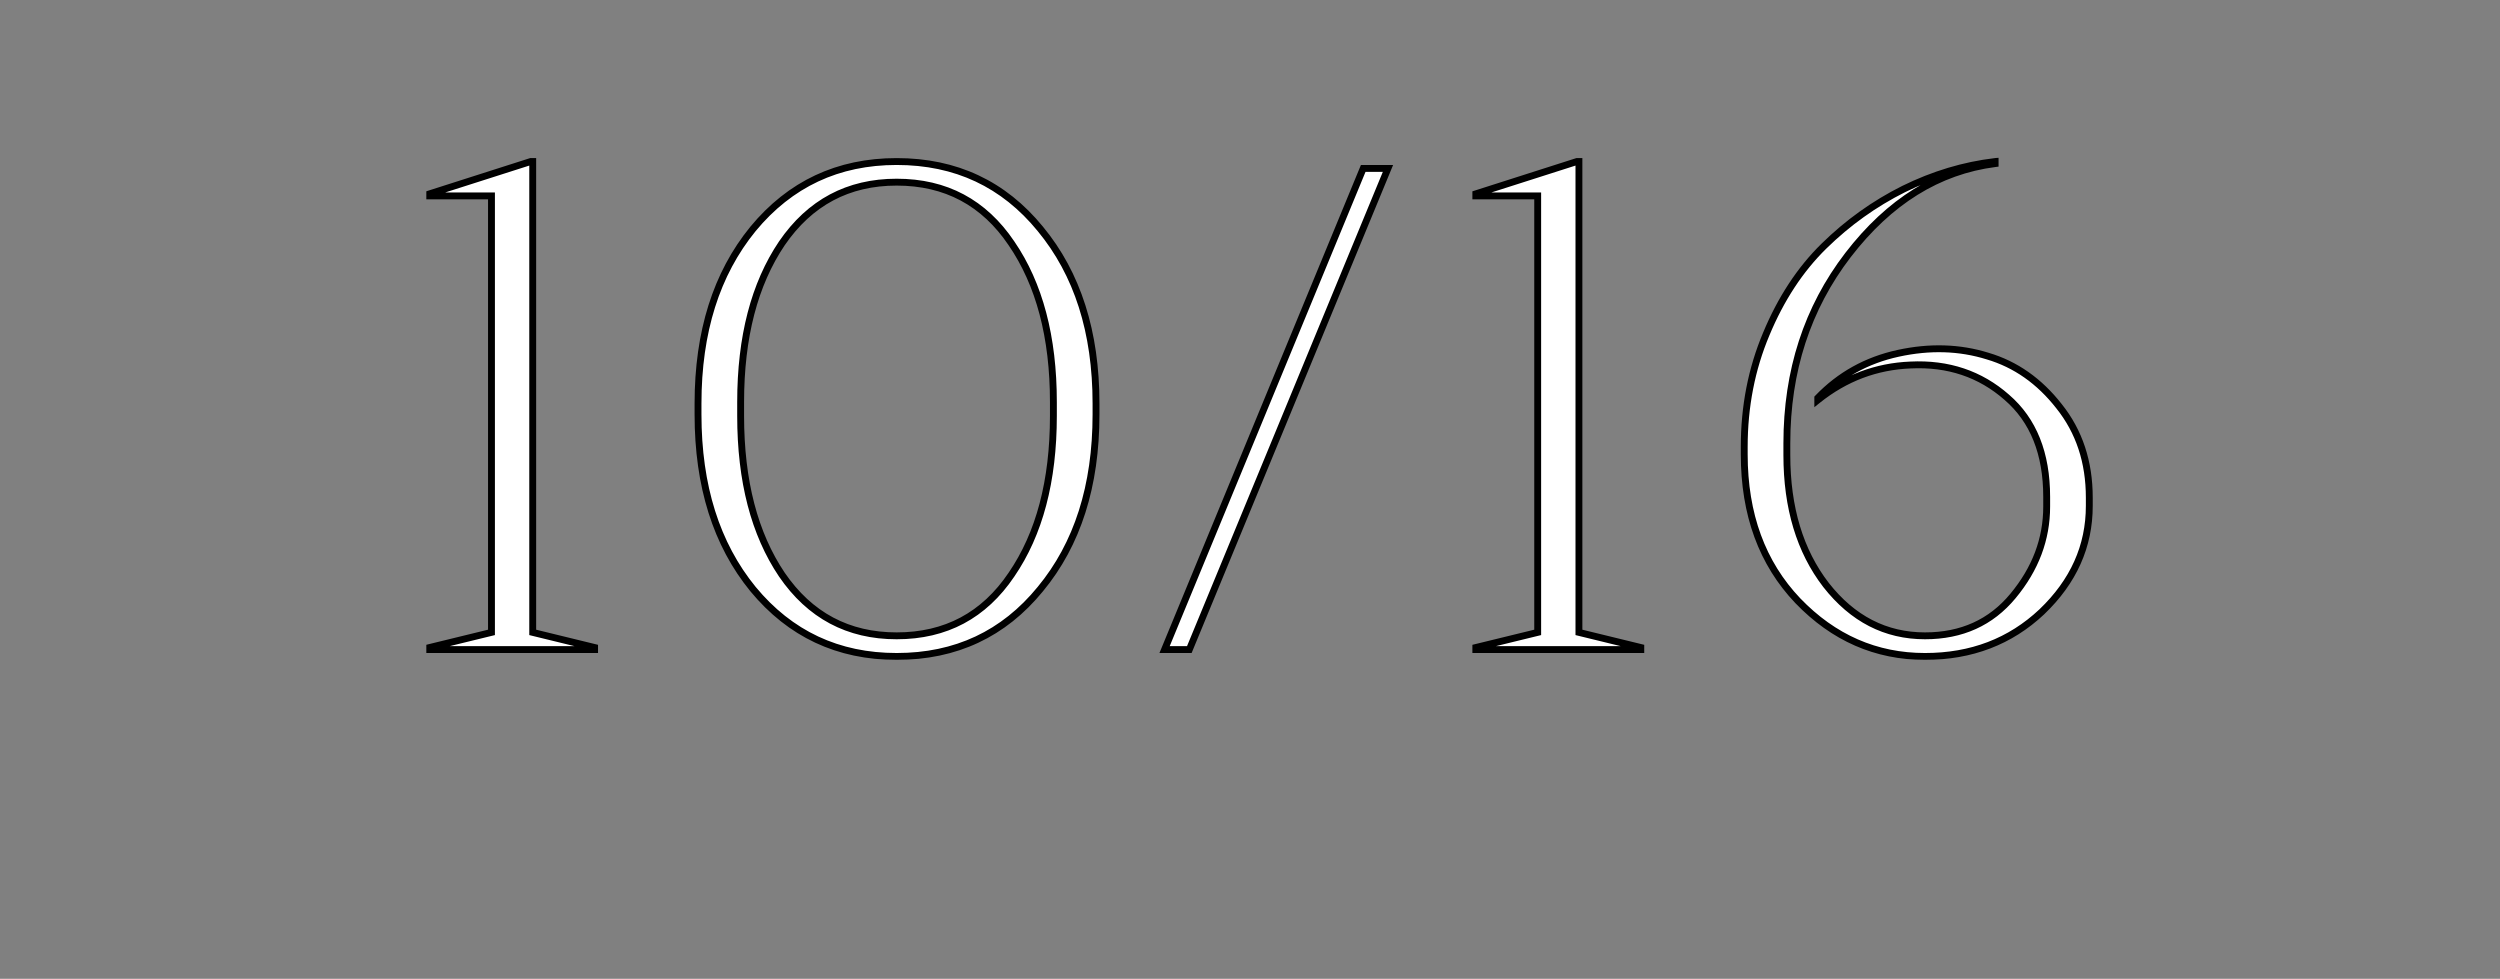<?xml version="1.0" encoding="UTF-8"?>
<svg xmlns="http://www.w3.org/2000/svg" width="3637" height="1424" viewBox="0 0 3637 1424" fill="none">
  <rect x="0" y="0" width="3637" height="1424" fill="#808080" stroke="none"/>
  <mask id="path-1-outside-1_449_314" maskUnits="userSpaceOnUse" x="620" y="229" width="2425" height="731" fill="black">
    <rect fill="white" x="620" y="229" width="2425" height="731"></rect>
    <path d="M865 945H625V942L715 920V285H625V282L772 235H775V920L865 942V945ZM1304.48 235C1390.48 235 1460.14 267.667 1513.48 333C1567.48 398.333 1594.48 483 1594.48 587V603C1594.48 707 1567.48 791.667 1513.48 857C1460.14 922.333 1390.48 955 1304.48 955C1219.14 955 1149.48 922.333 1095.48 857C1042.14 791.667 1015.48 707 1015.48 603V587C1015.48 483 1042.14 398.333 1095.48 333C1149.48 267.667 1219.14 235 1304.48 235ZM1304.48 265C1233.81 265 1178.14 294.667 1137.48 354C1097.48 413.333 1077.48 490.333 1077.48 585V605C1077.48 699.667 1097.48 776.667 1137.48 836C1178.14 895.333 1233.81 925 1304.48 925C1375.81 925 1431.48 895.333 1471.48 836C1512.14 776.667 1532.48 699.667 1532.48 605V585C1532.48 490.333 1512.14 413.333 1471.48 354C1431.48 294.667 1375.81 265 1304.48 265ZM2019.23 245L1730.23 945H1694.23L1983.23 245H2019.23ZM2387.03 945H2147.03V942L2237.03 920V285H2147.03V282L2294.03 235H2297.03V920L2387.03 942V945ZM2902.51 235V238C2819.84 248.667 2748.51 293 2688.51 371C2629.17 448.333 2599.51 539.667 2599.51 645V662C2599.51 738.667 2618.51 801.667 2656.51 851C2695.17 900.333 2743.17 925 2800.51 925C2853.84 925 2896.51 905.667 2928.51 867C2961.17 827.667 2977.51 784.333 2977.51 737V723C2977.51 659.667 2958.17 611.333 2919.51 578C2880.84 544 2834.17 528.333 2779.51 531C2729.51 533 2684.51 550 2644.51 582V579C2676.51 545.667 2715.51 524 2761.51 514C2807.51 504 2850.84 505.333 2891.51 518C2932.17 530 2966.84 554.333 2995.51 591C3024.84 627.667 3039.51 672 3039.51 724V736C3039.51 794.667 3016.51 846 2970.51 890C2924.51 933.333 2867.84 955 2800.51 955C2729.17 955 2667.51 928 2615.51 874C2563.51 819.333 2537.51 748.333 2537.51 661V650C2537.51 591.333 2548.17 536.667 2569.51 486C2590.84 434.667 2618.84 392 2653.51 358C2688.17 324 2726.84 296.333 2769.51 275C2812.84 253.667 2857.17 240.333 2902.51 235Z"></path>
  </mask>
  <path d="M865 945H625V942L715 920V285H625V282L772 235H775V920L865 942V945ZM1304.48 235C1390.48 235 1460.14 267.667 1513.48 333C1567.48 398.333 1594.48 483 1594.48 587V603C1594.48 707 1567.48 791.667 1513.48 857C1460.14 922.333 1390.48 955 1304.48 955C1219.14 955 1149.48 922.333 1095.48 857C1042.14 791.667 1015.48 707 1015.48 603V587C1015.48 483 1042.14 398.333 1095.48 333C1149.48 267.667 1219.14 235 1304.48 235ZM1304.48 265C1233.81 265 1178.14 294.667 1137.48 354C1097.48 413.333 1077.48 490.333 1077.48 585V605C1077.48 699.667 1097.48 776.667 1137.48 836C1178.14 895.333 1233.81 925 1304.48 925C1375.81 925 1431.48 895.333 1471.48 836C1512.14 776.667 1532.48 699.667 1532.48 605V585C1532.48 490.333 1512.14 413.333 1471.48 354C1431.48 294.667 1375.81 265 1304.48 265ZM2019.23 245L1730.23 945H1694.23L1983.23 245H2019.23ZM2387.03 945H2147.03V942L2237.03 920V285H2147.03V282L2294.03 235H2297.03V920L2387.03 942V945ZM2902.51 235V238C2819.84 248.667 2748.51 293 2688.51 371C2629.17 448.333 2599.51 539.667 2599.51 645V662C2599.51 738.667 2618.51 801.667 2656.51 851C2695.17 900.333 2743.17 925 2800.51 925C2853.84 925 2896.51 905.667 2928.51 867C2961.17 827.667 2977.51 784.333 2977.51 737V723C2977.51 659.667 2958.17 611.333 2919.51 578C2880.84 544 2834.17 528.333 2779.51 531C2729.51 533 2684.51 550 2644.51 582V579C2676.51 545.667 2715.51 524 2761.51 514C2807.51 504 2850.84 505.333 2891.51 518C2932.17 530 2966.84 554.333 2995.51 591C3024.84 627.667 3039.51 672 3039.51 724V736C3039.51 794.667 3016.51 846 2970.51 890C2924.51 933.333 2867.84 955 2800.51 955C2729.17 955 2667.51 928 2615.51 874C2563.51 819.333 2537.51 748.333 2537.51 661V650C2537.51 591.333 2548.17 536.667 2569.51 486C2590.84 434.667 2618.84 392 2653.51 358C2688.17 324 2726.84 296.333 2769.51 275C2812.84 253.667 2857.17 240.333 2902.51 235Z" fill="white"></path>
  <path d="M865 945V950H870V945H865ZM625 945H620V950H625V945ZM625 942L623.813 937.143L620 938.075V942H625ZM715 920L716.187 924.857L720 923.925V920H715ZM715 285H720V280H715V285ZM625 285H620V290H625V285ZM625 282L623.477 277.237L620 278.349V282H625ZM772 235V230H771.22L770.477 230.237L772 235ZM775 235H780V230H775V235ZM775 920H770V923.925L773.813 924.857L775 920ZM865 942H870V938.075L866.187 937.143L865 942ZM865 940H625V950H865V940ZM630 945V942H620V945H630ZM626.187 946.857L716.187 924.857L713.813 915.143L623.813 937.143L626.187 946.857ZM720 920V285H710V920H720ZM715 280H625V290H715V280ZM630 285V282H620V285H630ZM626.523 286.762L773.523 239.762L770.477 230.237L623.477 277.237L626.523 286.762ZM772 240H775V230H772V240ZM770 235V920H780V235H770ZM773.813 924.857L863.813 946.857L866.187 937.143L776.187 915.143L773.813 924.857ZM860 942V945H870V942H860ZM1513.48 333L1509.6 336.162L1509.61 336.174L1509.62 336.185L1513.48 333ZM1513.48 857L1509.62 853.815L1509.61 853.826L1509.6 853.838L1513.48 857ZM1095.48 857L1091.6 860.162L1091.61 860.174L1091.62 860.185L1095.48 857ZM1095.48 333L1091.62 329.815L1091.61 329.826L1091.6 329.838L1095.48 333ZM1137.48 354L1133.35 351.173L1133.34 351.189L1133.33 351.205L1137.48 354ZM1137.48 836L1133.33 838.795L1133.34 838.811L1133.35 838.827L1137.48 836ZM1471.48 836L1467.35 833.173L1467.34 833.189L1467.33 833.205L1471.48 836ZM1471.48 354L1467.33 356.795L1467.34 356.811L1467.35 356.827L1471.48 354ZM1304.48 240C1389.01 240 1457.24 272.018 1509.6 336.162L1517.35 329.838C1463.05 263.315 1391.94 230 1304.48 230V240ZM1509.62 336.185C1562.72 400.433 1589.48 483.89 1589.48 587H1599.48C1599.48 482.11 1572.23 396.234 1517.33 329.815L1509.62 336.185ZM1589.48 587V603H1599.48V587H1589.48ZM1589.48 603C1589.48 706.11 1562.72 789.567 1509.62 853.815L1517.33 860.185C1572.23 793.766 1599.48 707.89 1599.48 603H1589.48ZM1509.6 853.838C1457.24 917.982 1389.01 950 1304.48 950V960C1391.94 960 1463.05 926.685 1517.35 860.162L1509.6 853.838ZM1304.48 950C1220.62 950 1152.37 917.99 1099.33 853.815L1091.62 860.185C1146.58 926.677 1217.66 960 1304.48 960V950ZM1099.35 853.838C1046.9 789.591 1020.48 706.125 1020.48 603H1010.48C1010.48 707.875 1037.38 793.743 1091.6 860.162L1099.35 853.838ZM1020.48 603V587H1010.48V603H1020.48ZM1020.48 587C1020.48 483.875 1046.9 400.409 1099.35 336.162L1091.6 329.838C1037.38 396.257 1010.48 482.125 1010.48 587H1020.48ZM1099.33 336.185C1152.37 272.01 1220.62 240 1304.48 240V230C1217.66 230 1146.58 263.323 1091.62 329.815L1099.33 336.185ZM1304.48 260C1232.13 260 1174.93 290.509 1133.35 351.173L1141.6 356.827C1181.36 298.824 1235.49 270 1304.48 270V260ZM1133.33 351.205C1092.62 411.592 1072.48 489.654 1072.48 585H1082.48C1082.48 491.013 1102.33 415.074 1141.62 356.795L1133.33 351.205ZM1072.48 585V605H1082.48V585H1072.48ZM1072.48 605C1072.48 700.346 1092.62 778.408 1133.33 838.795L1141.62 833.205C1102.33 774.926 1082.48 698.987 1082.48 605H1072.48ZM1133.35 838.827C1174.93 899.491 1232.13 930 1304.48 930V920C1235.49 920 1181.36 891.176 1141.6 833.173L1133.35 838.827ZM1304.48 930C1377.48 930 1434.7 899.502 1475.62 838.795L1467.33 833.205C1428.26 891.165 1374.14 920 1304.48 920V930ZM1475.6 838.827C1516.99 778.435 1537.48 700.361 1537.48 605H1527.48C1527.48 698.973 1507.29 774.899 1467.35 833.173L1475.6 838.827ZM1537.48 605V585H1527.48V605H1537.48ZM1537.48 585C1537.48 489.639 1516.99 411.565 1475.6 351.173L1467.35 356.827C1507.29 415.101 1527.48 491.027 1527.48 585H1537.48ZM1475.62 351.205C1434.7 290.498 1377.48 260 1304.48 260V270C1374.14 270 1428.26 298.835 1467.33 356.795L1475.62 351.205ZM2019.23 245L2023.85 246.908L2026.7 240H2019.23V245ZM1730.23 945V950H1733.57L1734.85 946.908L1730.23 945ZM1694.23 945L1689.6 943.092L1686.75 950H1694.23V945ZM1983.23 245V240H1979.88L1978.6 243.092L1983.23 245ZM2014.6 243.092L1725.6 943.092L1734.85 946.908L2023.85 246.908L2014.6 243.092ZM1730.23 940H1694.23V950H1730.23V940ZM1698.85 946.908L1987.85 246.908L1978.6 243.092L1689.6 943.092L1698.85 946.908ZM1983.23 250H2019.23V240H1983.23V250ZM2387.03 945V950H2392.03V945H2387.03ZM2147.03 945H2142.03V950H2147.03V945ZM2147.03 942L2145.84 937.143L2142.03 938.075V942H2147.03ZM2237.03 920L2238.22 924.857L2242.03 923.925V920H2237.03ZM2237.03 285H2242.03V280H2237.03V285ZM2147.03 285H2142.03V290H2147.03V285ZM2147.03 282L2145.51 277.237L2142.03 278.349V282H2147.03ZM2294.03 235V230H2293.25L2292.51 230.237L2294.03 235ZM2297.03 235H2302.03V230H2297.03V235ZM2297.03 920H2292.03V923.925L2295.84 924.857L2297.03 920ZM2387.03 942H2392.03V938.075L2388.22 937.143L2387.03 942ZM2387.03 940H2147.03V950H2387.03V940ZM2152.03 945V942H2142.03V945H2152.03ZM2148.22 946.857L2238.22 924.857L2235.84 915.143L2145.84 937.143L2148.22 946.857ZM2242.03 920V285H2232.03V920H2242.03ZM2237.03 280H2147.03V290H2237.03V280ZM2152.03 285V282H2142.03V285H2152.03ZM2148.55 286.762L2295.55 239.762L2292.51 230.237L2145.51 277.237L2148.55 286.762ZM2294.03 240H2297.03V230H2294.03V240ZM2292.03 235V920H2302.03V235H2292.03ZM2295.84 924.857L2385.84 946.857L2388.22 937.143L2298.22 915.143L2295.84 924.857ZM2382.03 942V945H2392.03V942H2382.03ZM2902.51 235H2907.51V229.377L2901.92 230.034L2902.51 235ZM2902.51 238L2903.15 242.959L2907.51 242.396V238H2902.51ZM2688.51 371L2684.54 367.951L2684.54 367.956L2688.51 371ZM2656.51 851L2652.55 854.051L2652.56 854.068L2652.57 854.084L2656.51 851ZM2928.51 867L2924.66 863.805L2924.66 863.812L2928.51 867ZM2919.51 578L2916.21 581.755L2916.22 581.771L2916.24 581.787L2919.51 578ZM2779.51 531L2779.71 535.996L2779.73 535.995L2779.75 535.994L2779.51 531ZM2644.51 582H2639.51V592.403L2647.63 585.904L2644.51 582ZM2644.51 579L2640.9 575.537L2639.51 576.988V579H2644.51ZM2761.51 514L2760.45 509.114L2760.45 509.114L2761.51 514ZM2891.51 518L2890.02 522.774L2890.06 522.785L2890.09 522.796L2891.51 518ZM2995.51 591L2991.57 594.08L2991.59 594.102L2991.6 594.123L2995.51 591ZM2970.51 890L2973.94 893.639L2973.95 893.626L2973.96 893.613L2970.51 890ZM2615.51 874L2611.89 877.446L2611.9 877.457L2611.91 877.468L2615.51 874ZM2569.51 486L2574.12 487.94L2574.12 487.93L2574.12 487.919L2569.51 486ZM2769.51 275L2767.3 270.514L2767.29 270.521L2767.27 270.528L2769.51 275ZM2897.51 235V238H2907.51V235H2897.51ZM2901.87 233.041C2817.65 243.908 2745.2 289.103 2684.54 367.951L2692.47 374.049C2751.82 296.897 2822.03 253.425 2903.15 242.959L2901.87 233.041ZM2684.54 367.956C2624.48 446.235 2594.51 538.66 2594.51 645H2604.51C2604.51 540.673 2633.87 450.432 2692.47 374.044L2684.54 367.956ZM2594.51 645V662H2604.51V645H2594.51ZM2594.51 662C2594.51 739.509 2613.73 803.657 2652.55 854.051L2660.47 847.949C2623.29 799.677 2604.51 737.824 2604.51 662H2594.51ZM2652.57 854.084C2692.09 904.498 2741.48 930 2800.51 930V920C2744.87 920 2698.26 896.169 2660.44 847.916L2652.57 854.084ZM2800.51 930C2855.22 930 2899.34 910.082 2932.36 870.188L2924.66 863.812C2893.67 901.251 2852.46 920 2800.51 920V930ZM2932.35 870.195C2965.7 830.041 2982.51 785.597 2982.51 737H2972.51C2972.51 783.07 2956.65 825.292 2924.66 863.805L2932.35 870.195ZM2982.51 737V723H2972.51V737H2982.51ZM2982.51 723C2982.51 658.592 2962.8 608.719 2922.77 574.213L2916.24 581.787C2953.55 613.948 2972.51 660.742 2972.51 723H2982.51ZM2922.81 574.245C2883.1 539.329 2835.14 523.28 2779.26 526.006L2779.75 535.994C2833.21 533.386 2878.58 548.671 2916.21 581.755L2922.81 574.245ZM2779.31 526.004C2728.22 528.048 2682.2 545.446 2641.38 578.096L2647.63 585.904C2686.82 554.554 2730.8 537.952 2779.71 535.996L2779.31 526.004ZM2649.51 582V579H2639.51V582H2649.51ZM2648.11 582.463C2679.41 549.86 2717.52 528.679 2762.57 518.886L2760.45 509.114C2713.49 519.321 2673.6 541.473 2640.9 575.537L2648.11 582.463ZM2762.57 518.886C2807.82 509.05 2850.26 510.391 2890.02 522.774L2892.99 513.226C2851.42 500.276 2807.2 498.95 2760.45 509.114L2762.57 518.886ZM2890.09 522.796C2929.66 534.472 2963.48 558.15 2991.57 594.08L2999.45 587.92C2970.2 550.517 2934.69 525.528 2892.92 513.204L2890.09 522.796ZM2991.6 594.123C3020.15 629.807 3034.51 673.006 3034.51 724H3044.51C3044.51 670.994 3029.53 625.526 2999.41 587.877L2991.6 594.123ZM3034.51 724V736H3044.51V724H3034.51ZM3034.51 736C3034.51 793.178 3012.16 843.241 2967.05 886.387L2973.96 893.613C3020.86 848.759 3044.51 796.155 3044.51 736H3034.51ZM2967.08 886.361C2922.07 928.759 2866.66 950 2800.51 950V960C2869.02 960 2926.94 937.908 2973.94 893.639L2967.08 886.361ZM2800.51 950C2730.61 950 2670.22 923.609 2619.11 870.532L2611.91 877.468C2664.8 932.391 2727.74 960 2800.51 960V950ZM2619.13 870.554C2568.15 816.963 2542.51 747.268 2542.51 661H2532.51C2532.51 749.399 2558.86 821.704 2611.89 877.446L2619.13 870.554ZM2542.51 661V650H2532.51V661H2542.51ZM2542.51 650C2542.51 591.954 2553.06 537.952 2574.12 487.94L2564.9 484.06C2543.29 535.381 2532.51 590.712 2532.51 650H2542.51ZM2574.12 487.919C2595.24 437.116 2622.89 395.037 2657.01 361.57L2650.01 354.43C2614.8 388.963 2586.44 432.217 2564.89 484.081L2574.12 487.919ZM2657.01 361.57C2691.31 327.928 2729.55 300.568 2771.74 279.472L2767.27 270.528C2724.13 292.098 2685.04 320.072 2650.01 354.43L2657.01 361.57ZM2771.72 279.486C2814.57 258.389 2858.36 245.229 2903.09 239.966L2901.92 230.034C2855.99 235.438 2811.11 248.944 2767.3 270.514L2771.72 279.486Z" fill="black" mask="url(#path-1-outside-1_449_314)"></path>
</svg>
